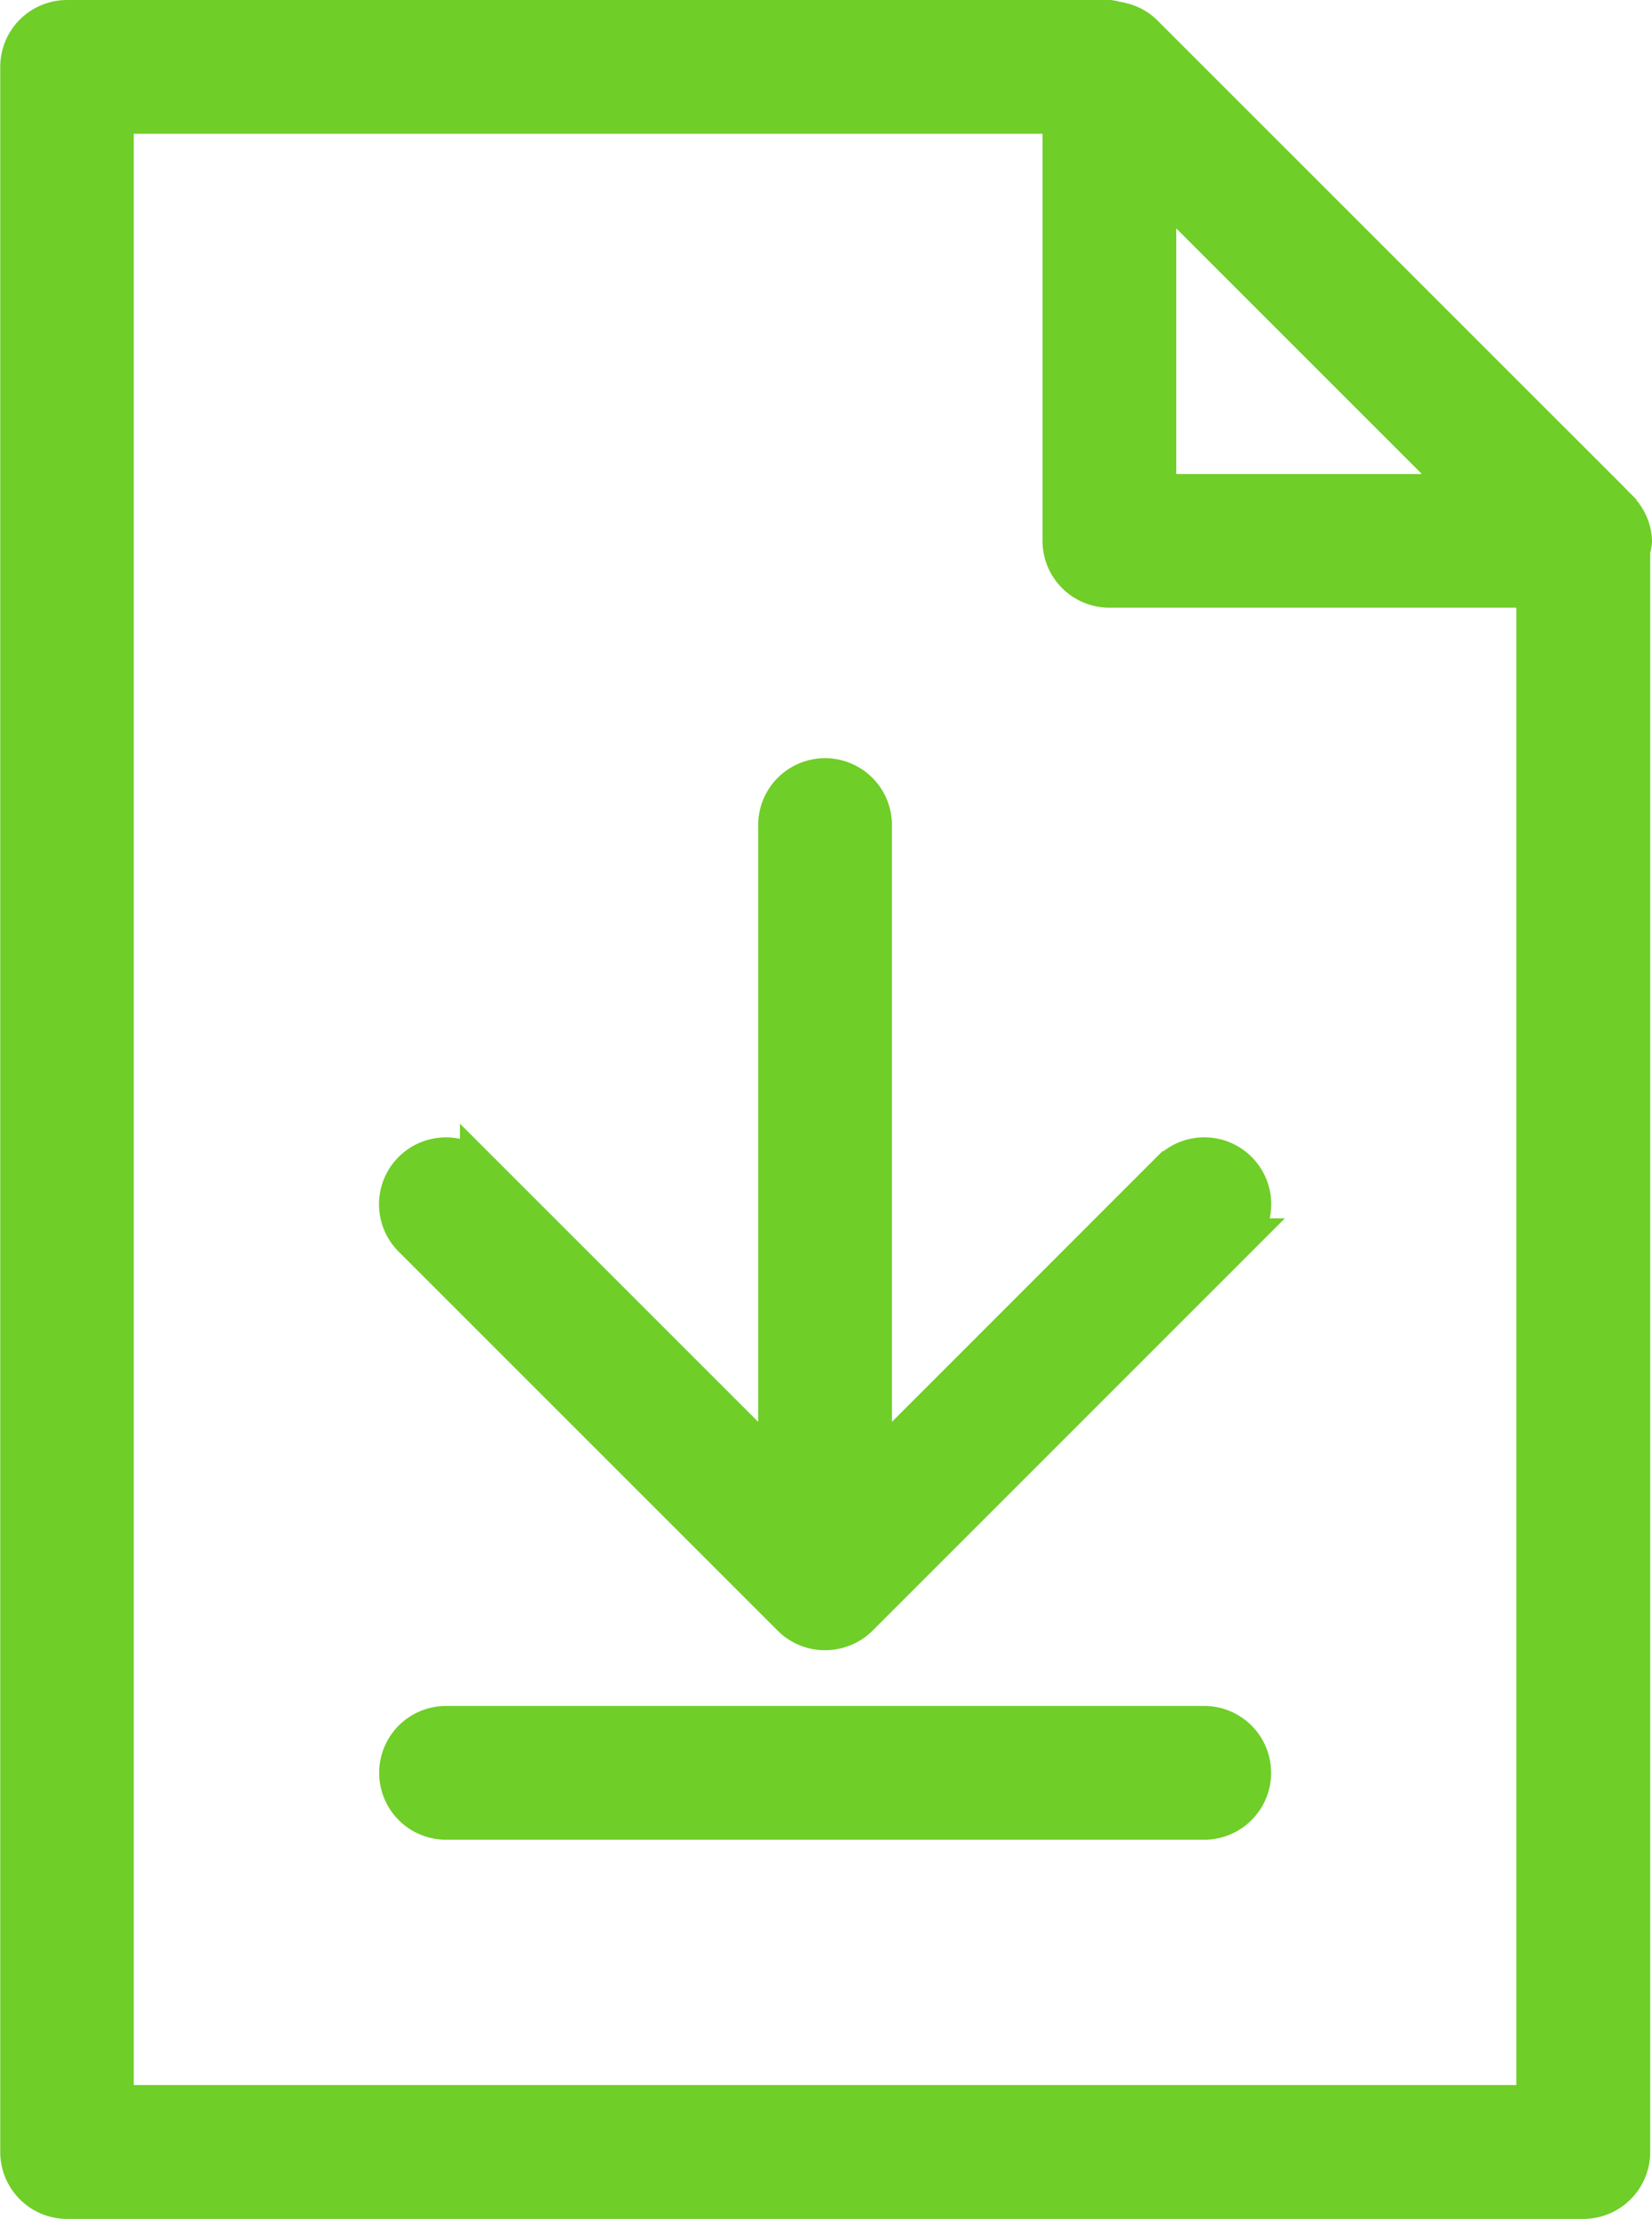 <svg xmlns="http://www.w3.org/2000/svg" width="21.166" height="28.429" viewBox="0 0 21.166 28.429">
  <g id="pdf" transform="translate(-21945.75 -8795.75)">
    <path id="Path_3627" data-name="Path 3627" d="M64.4,27.929H83.833a.607.607,0,0,0,.607-.607V6.8a.548.548,0,0,0,.023-.118.59.59,0,0,0-.2-.423s0,0,0-.006l-.069-.069c-.008,0-.012-.016-.019-.021L78.19.179a.592.592,0,0,0-.276-.147.515.515,0,0,0-.075-.015A.44.44,0,0,0,77.761,0H64.4A.607.607,0,0,0,63.8.607V27.322A.607.607,0,0,0,64.4,27.929ZM78.368,2.073l4,4h-4ZM65.011,1.214H77.154V6.679a.607.607,0,0,0,.607.607h5.464V26.714H65.011V1.214Z" transform="translate(21882.203 8796)" fill="#6fce28" stroke="#6fce28" stroke-width="0.5"/>
    <path id="Path_3628" data-name="Path 3628" d="M159.016,175.7l-3.82,3.821v-8.249a.607.607,0,0,0-1.214,0v8.249l-3.821-3.82a.607.607,0,0,0-.859.859l4.856,4.856a.608.608,0,0,0,.431.178.612.612,0,0,0,.232-.046.579.579,0,0,0,.2-.132l4.856-4.856a.607.607,0,0,0-.858-.86Z" transform="translate(21801.732 8635.049)" fill="#6fce28" stroke="#6fce28" stroke-width="0.5"/>
    <path id="Path_3629" data-name="Path 3629" d="M159.452,384h-9.714a.607.607,0,1,0,0,1.214h9.714a.607.607,0,1,0,0-1.214Z" transform="translate(21801.727 8433.857)" fill="#6fce28" stroke="#6fce28" stroke-width="0.5"/>
  </g>
</svg>
